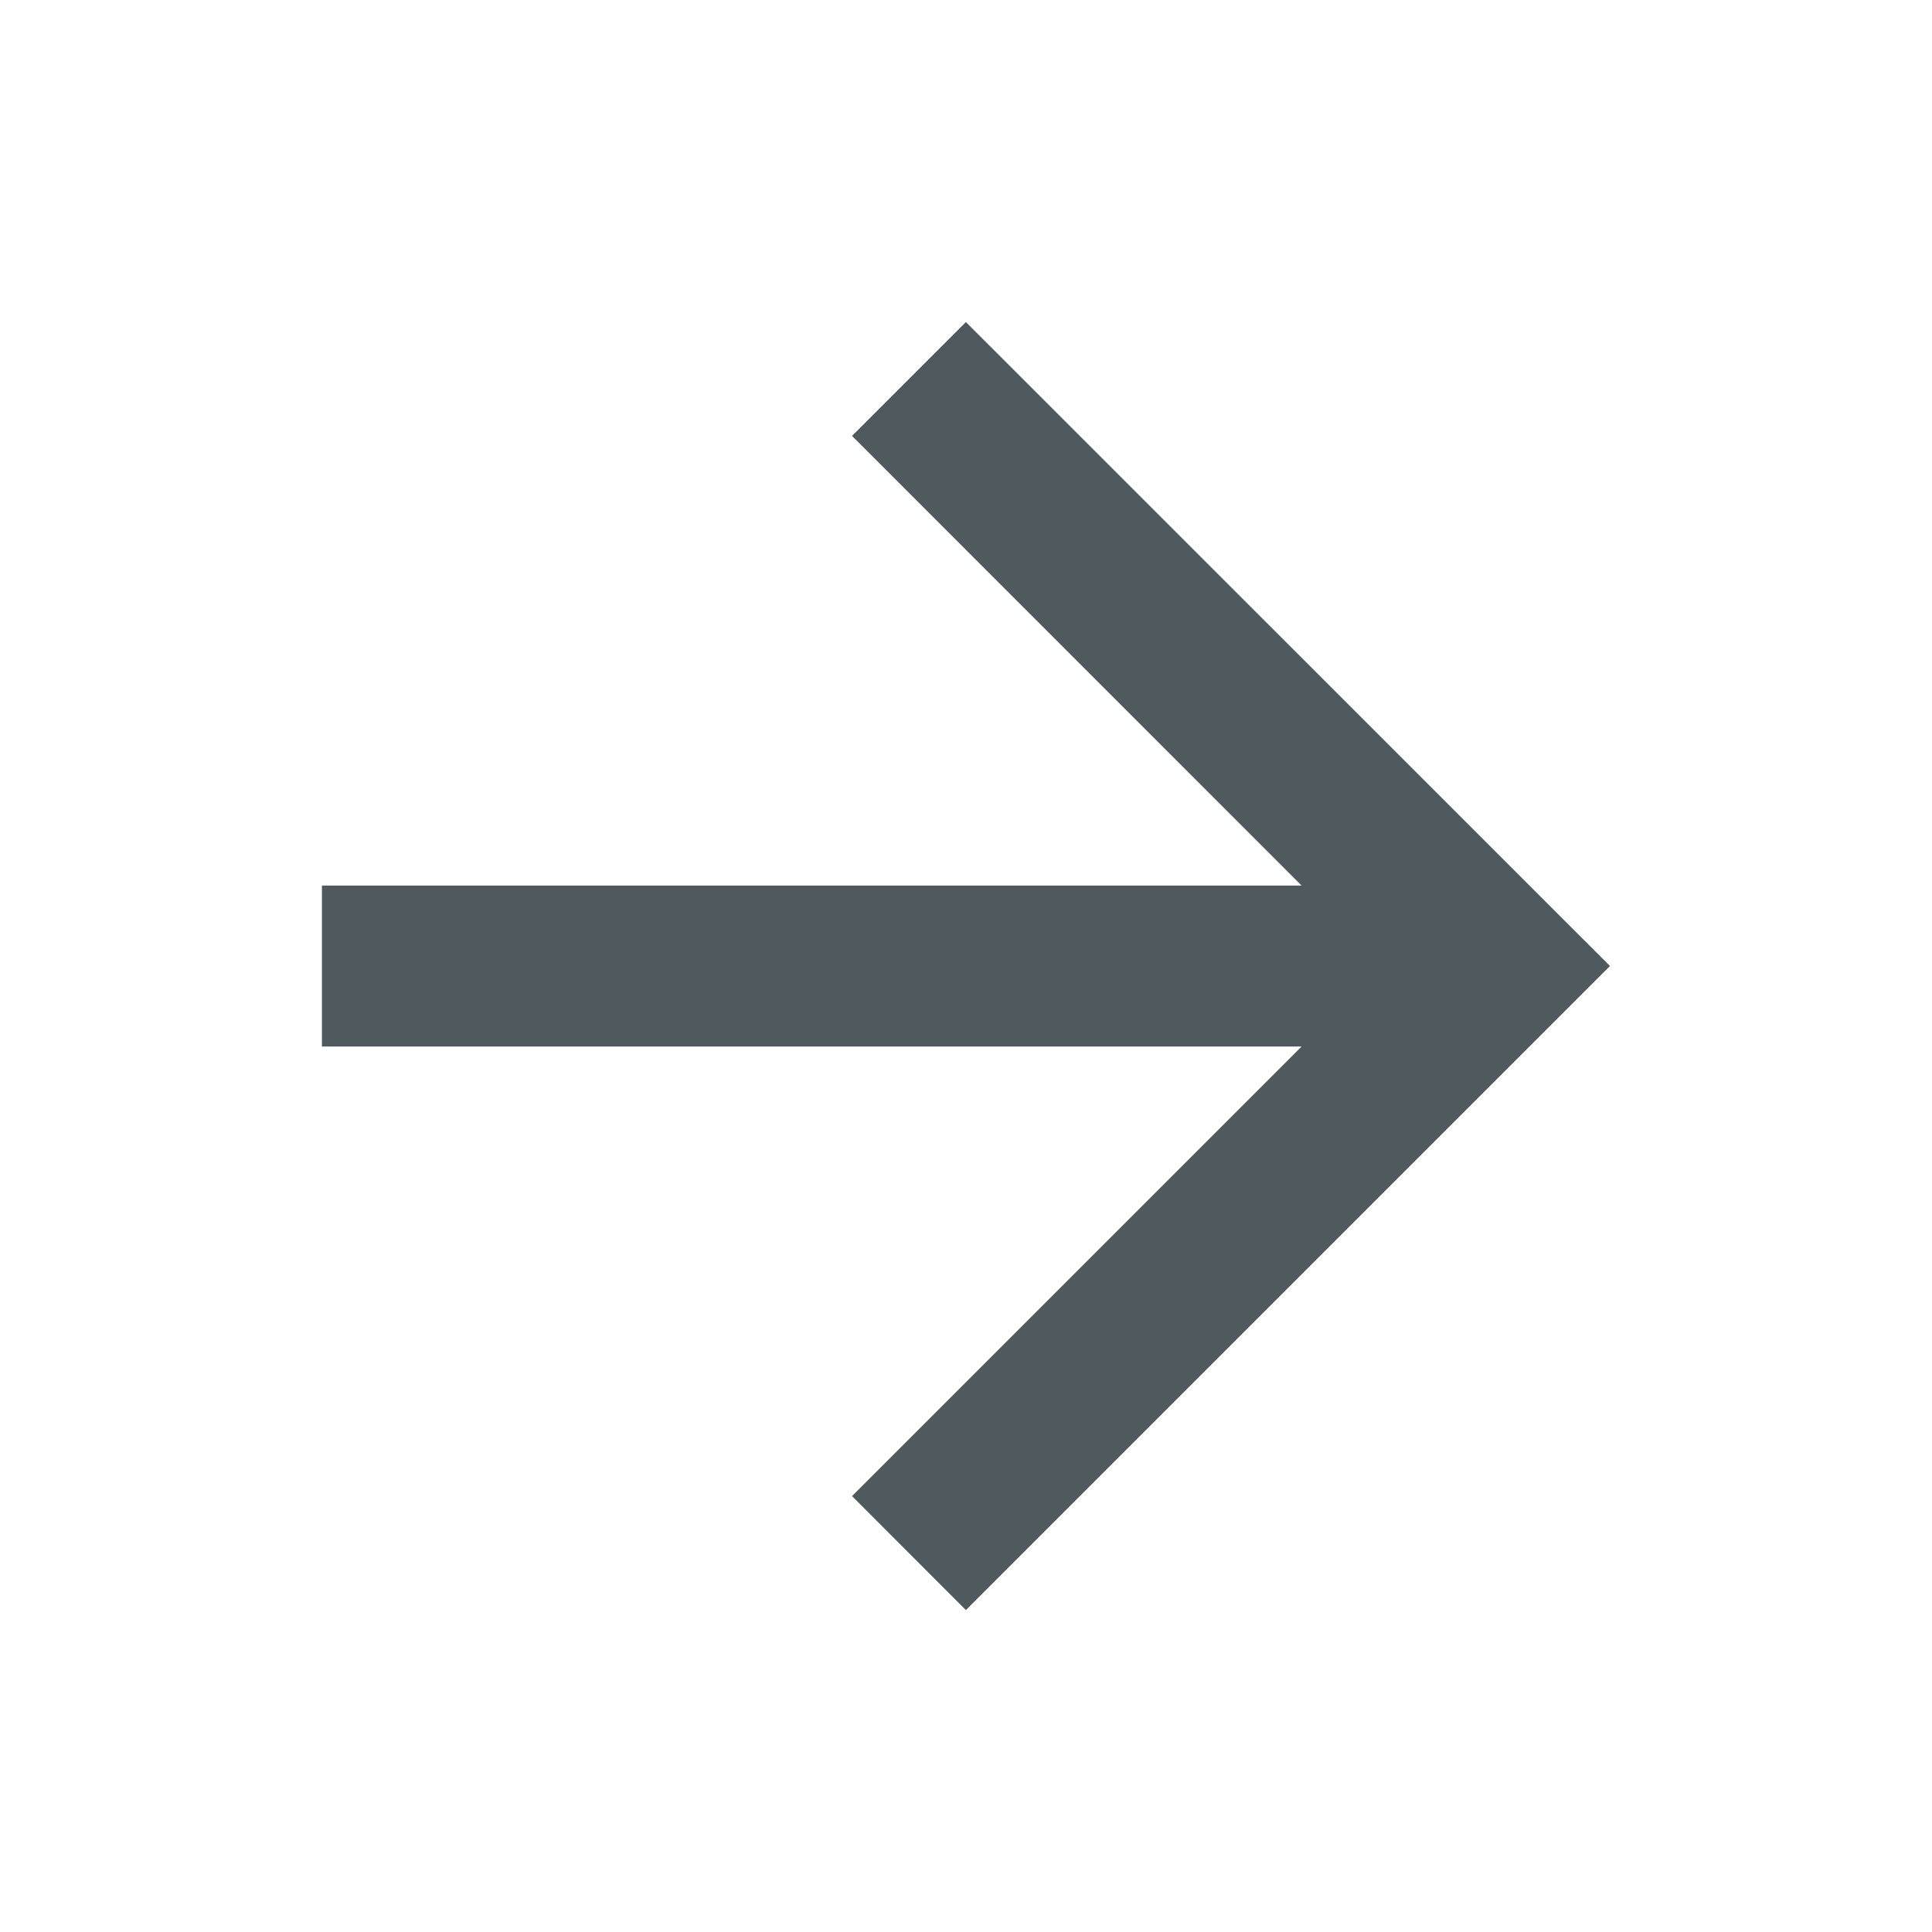 <svg width="16" height="16" viewBox="0 0 16 16" fill="none" xmlns="http://www.w3.org/2000/svg">
<path d="M7.999 2.667L7.056 3.61L10.779 7.334H2.666V8.667H10.779L7.056 12.39L7.999 13.334L13.333 8L7.999 2.667Z" fill="#4F5A5F"/>
</svg>
